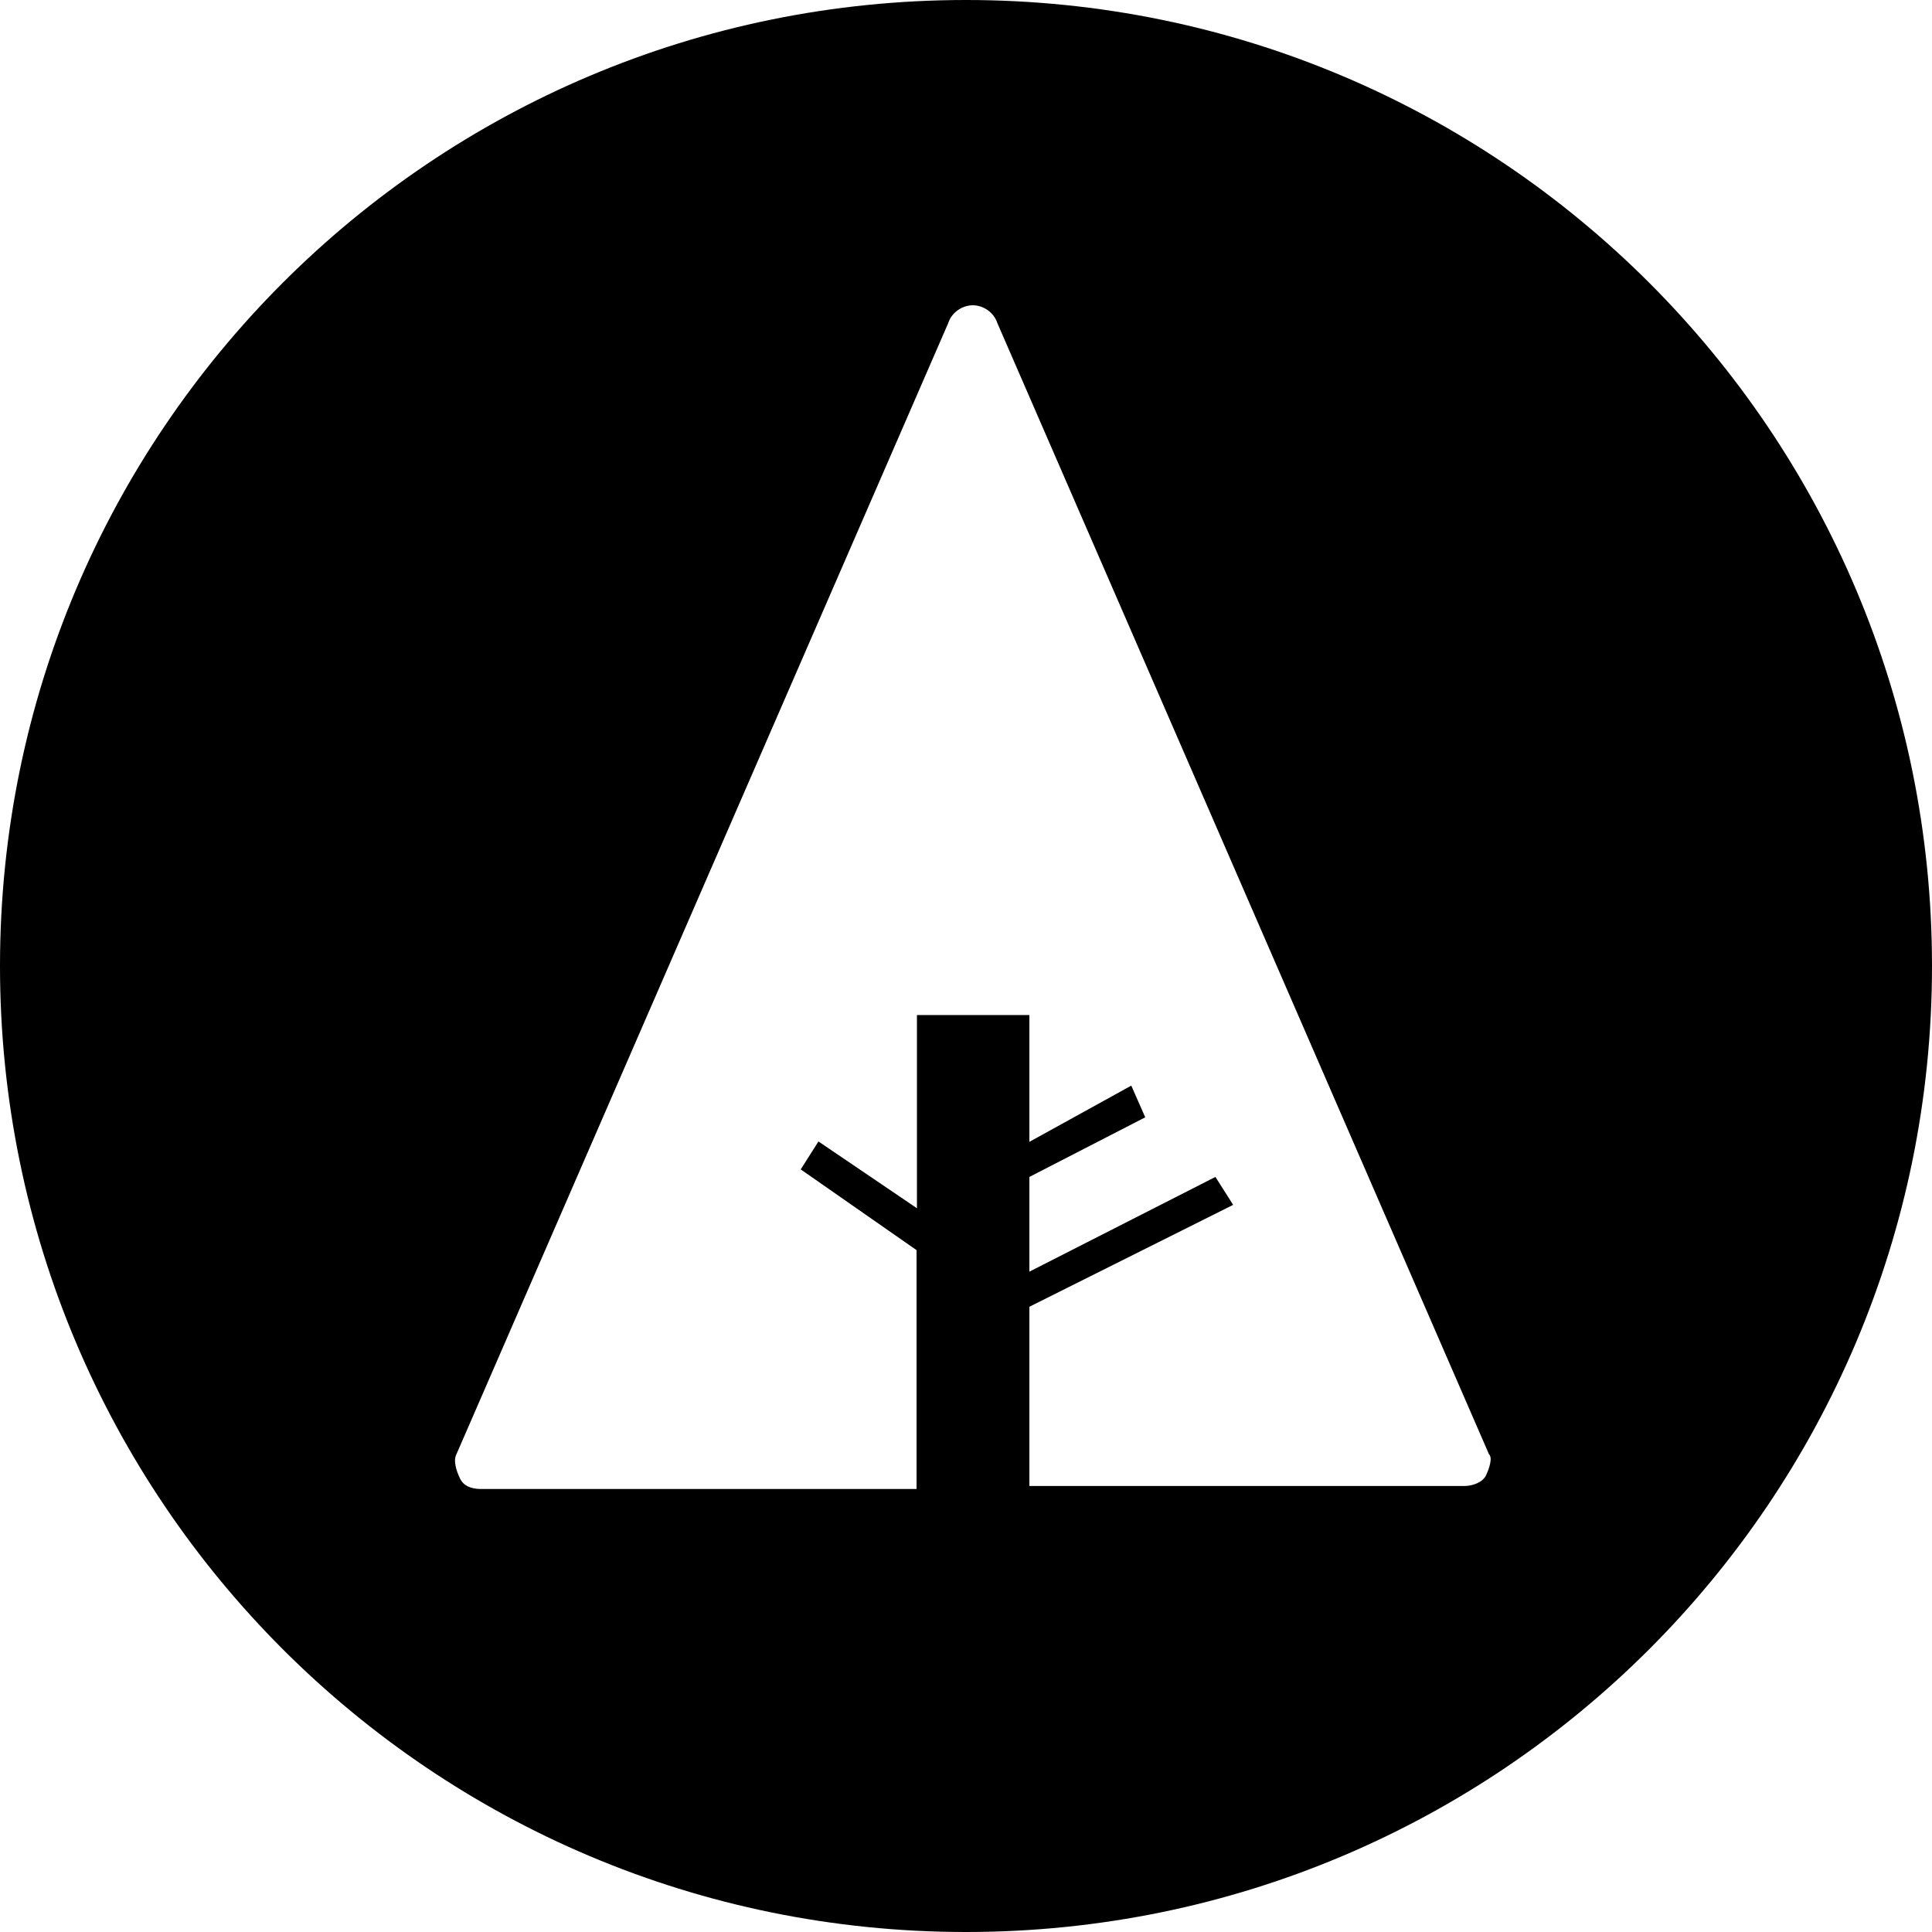 <?xml version="1.0" encoding="utf-8"?>
<!-- Generator: Adobe Illustrator 19.0.0, SVG Export Plug-In . SVG Version: 6.00 Build 0)  -->
<svg version="1.1" id="Layer_1" xmlns="http://www.w3.org/2000/svg" xmlns:xlink="http://www.w3.org/1999/xlink" x="0px" y="0px"
	 viewBox="131 -131 512 512" style="enable-background:new 131 -131 512 512;" xml:space="preserve">
<g id="XMLID_1_">
	<path id="XMLID_5_" d="M387-131c-141.5,0-256,114.5-256,256s114.5,256,256,256s256-114.5,256-256S528.5-131,387-131z M524.8,260
		c-0.9,1.9-3.7,2.8-5.6,2.8H403.8v-47.5l54-27l-4.7-7.4L403.8,206v-25.1l30.7-15.8l-3.7-8.4l-27,14.9V138H374v51.2l-26.1-17.7
		l-4.7,7.4l30.7,21.4v63.3H258.5c-2.8,0-4.7-0.9-5.6-2.8c-0.9-1.9-1.9-4.7-0.9-6.5L382.3-45.4c0.9-2.8,3.7-4.7,6.5-4.7
		s5.6,1.9,6.5,4.7l130.3,299.8C526.6,255.3,525.7,258.1,524.8,260z"/>
</g>
</svg>
